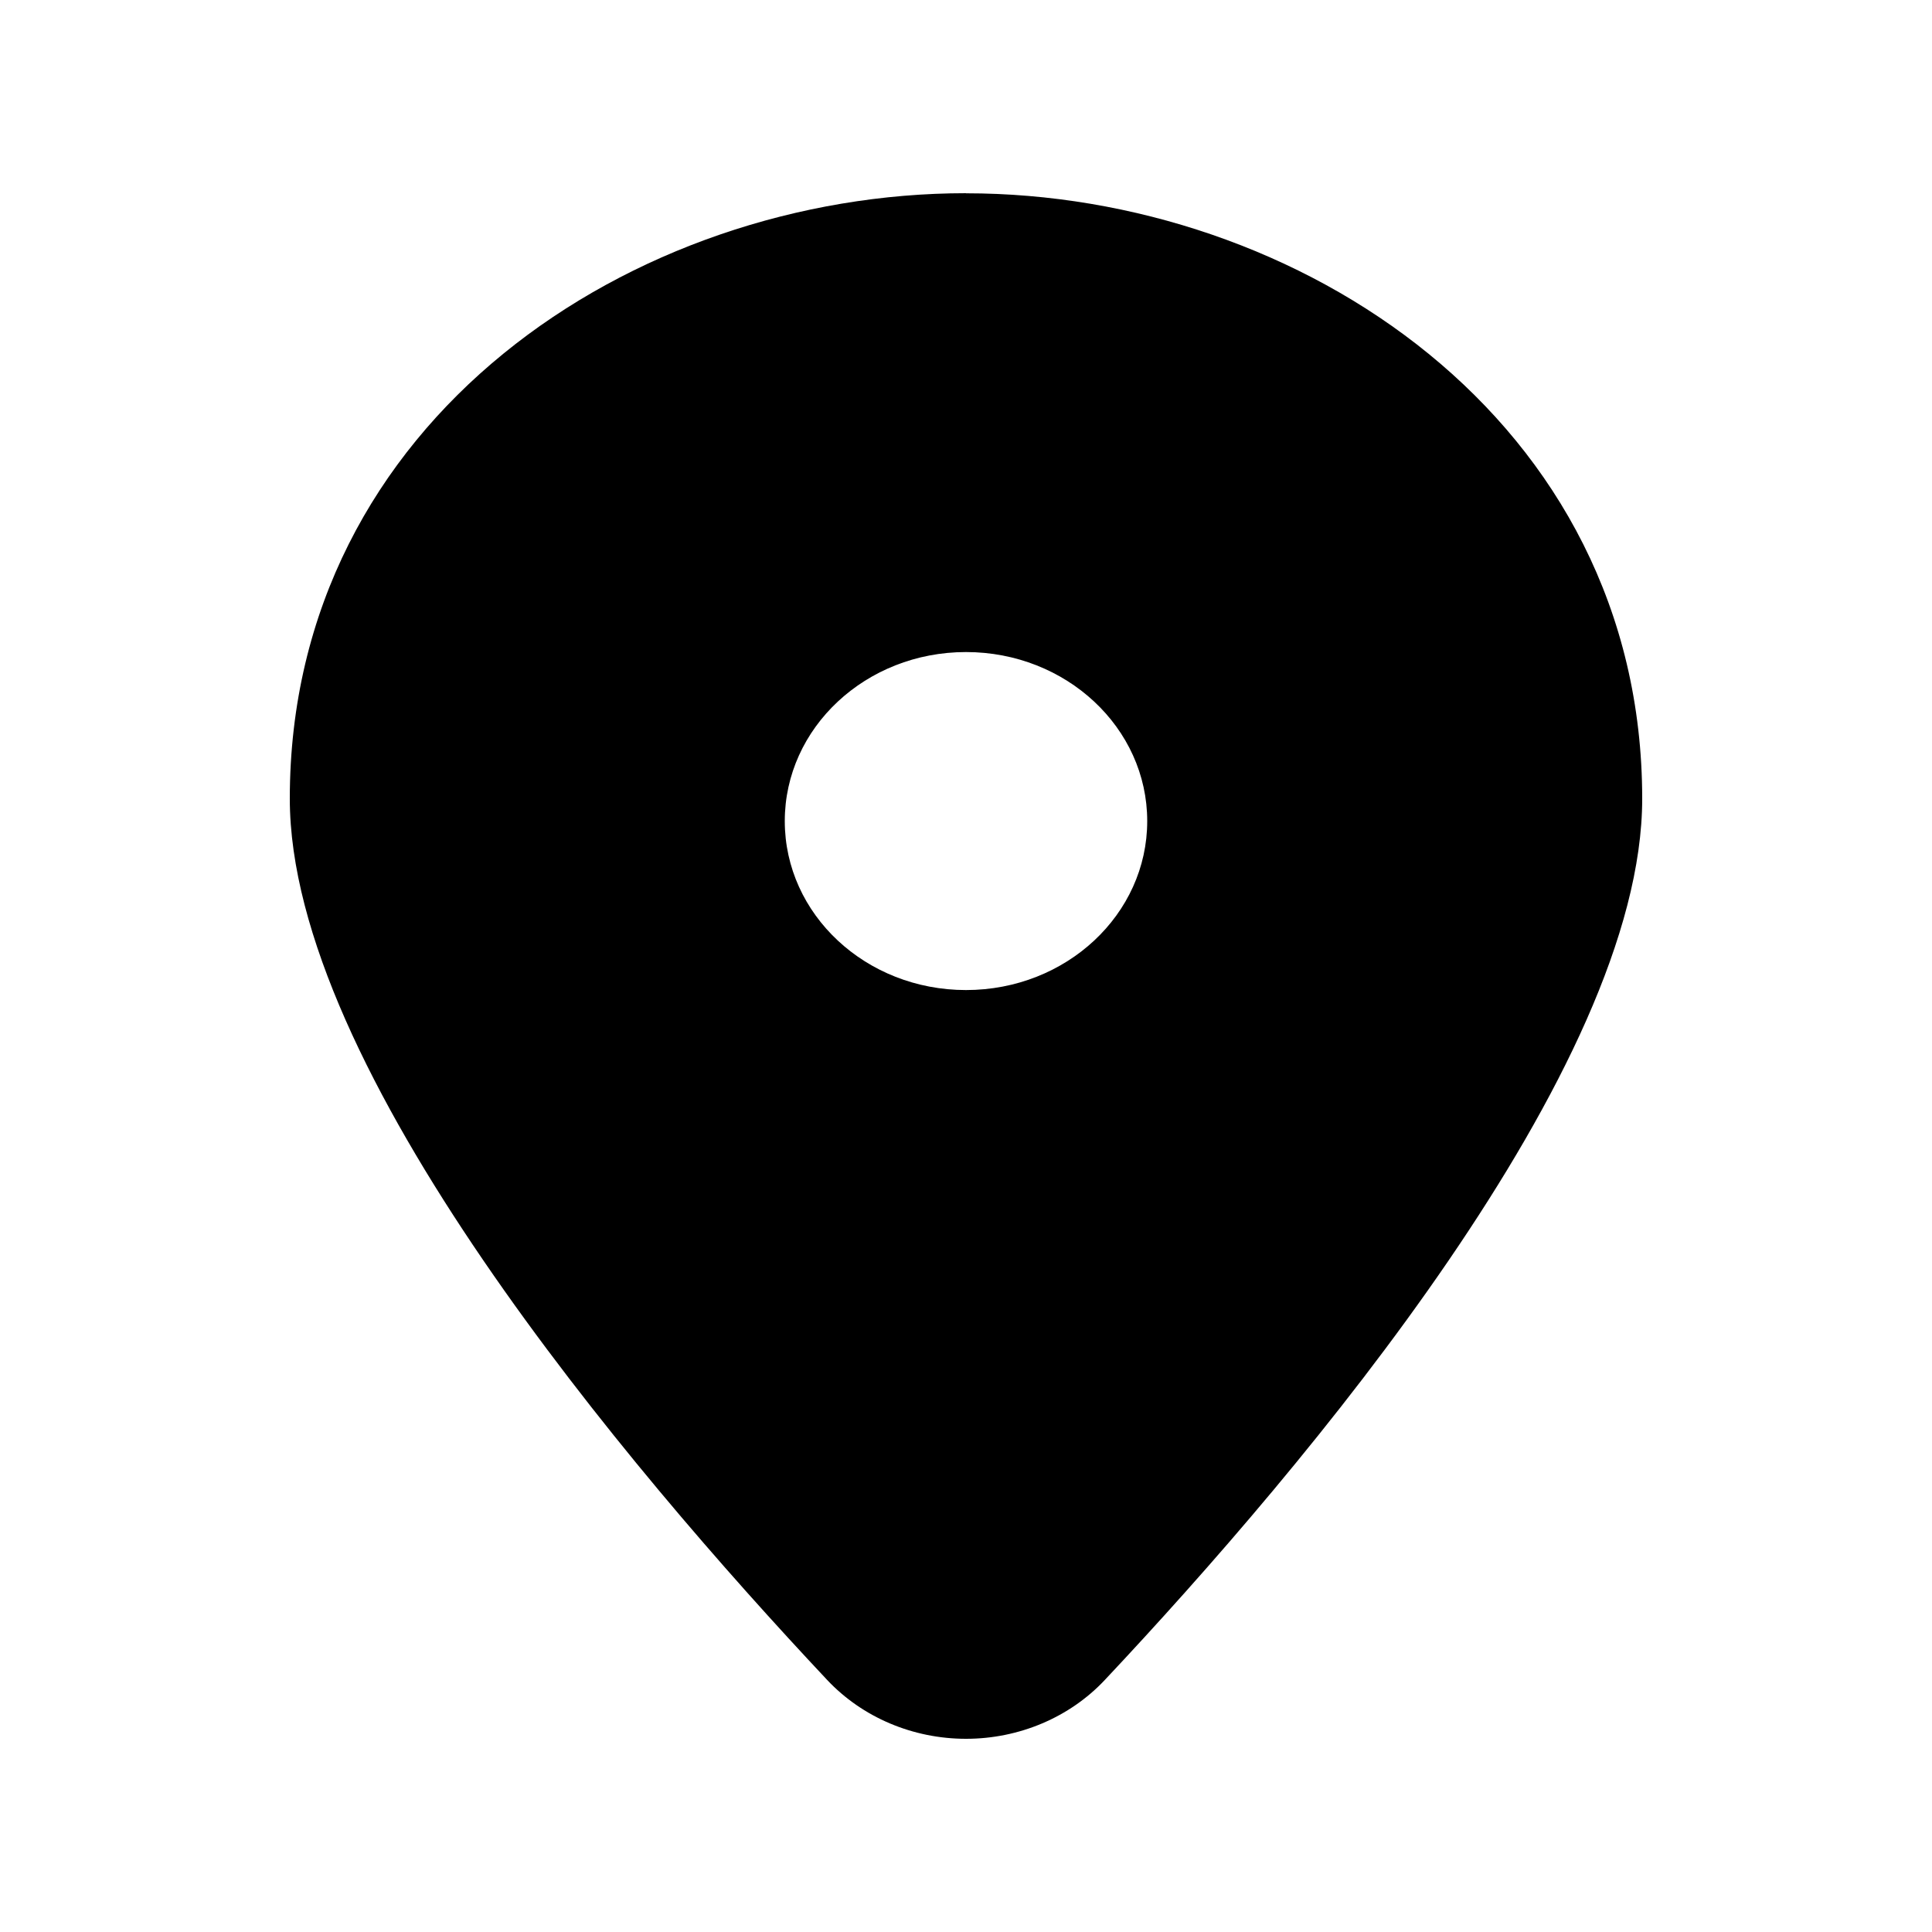 <svg width="20" height="20" viewBox="0 0 20 20" fill="none" xmlns="http://www.w3.org/2000/svg">
  <path 
    d="M10 2C6.559 2 3 4.344 3 8.267C3 11.058 6.487 15.181 8.563 17.391C8.927 17.778 9.45 18 10 18C10.55 18 11.073 17.778 11.436 17.392C13.513 15.182 17 11.057 17 8.268C17 4.346 13.441 2.001 10 2.001V2ZM10 10.249C8.963 10.249 8.124 9.466 8.124 8.5C8.124 7.534 8.963 6.75 10 6.75C11.037 6.75 11.876 7.534 11.876 8.5C11.876 9.466 11.037 10.249 10 10.249Z"
    fill="black"
  />
</svg>
